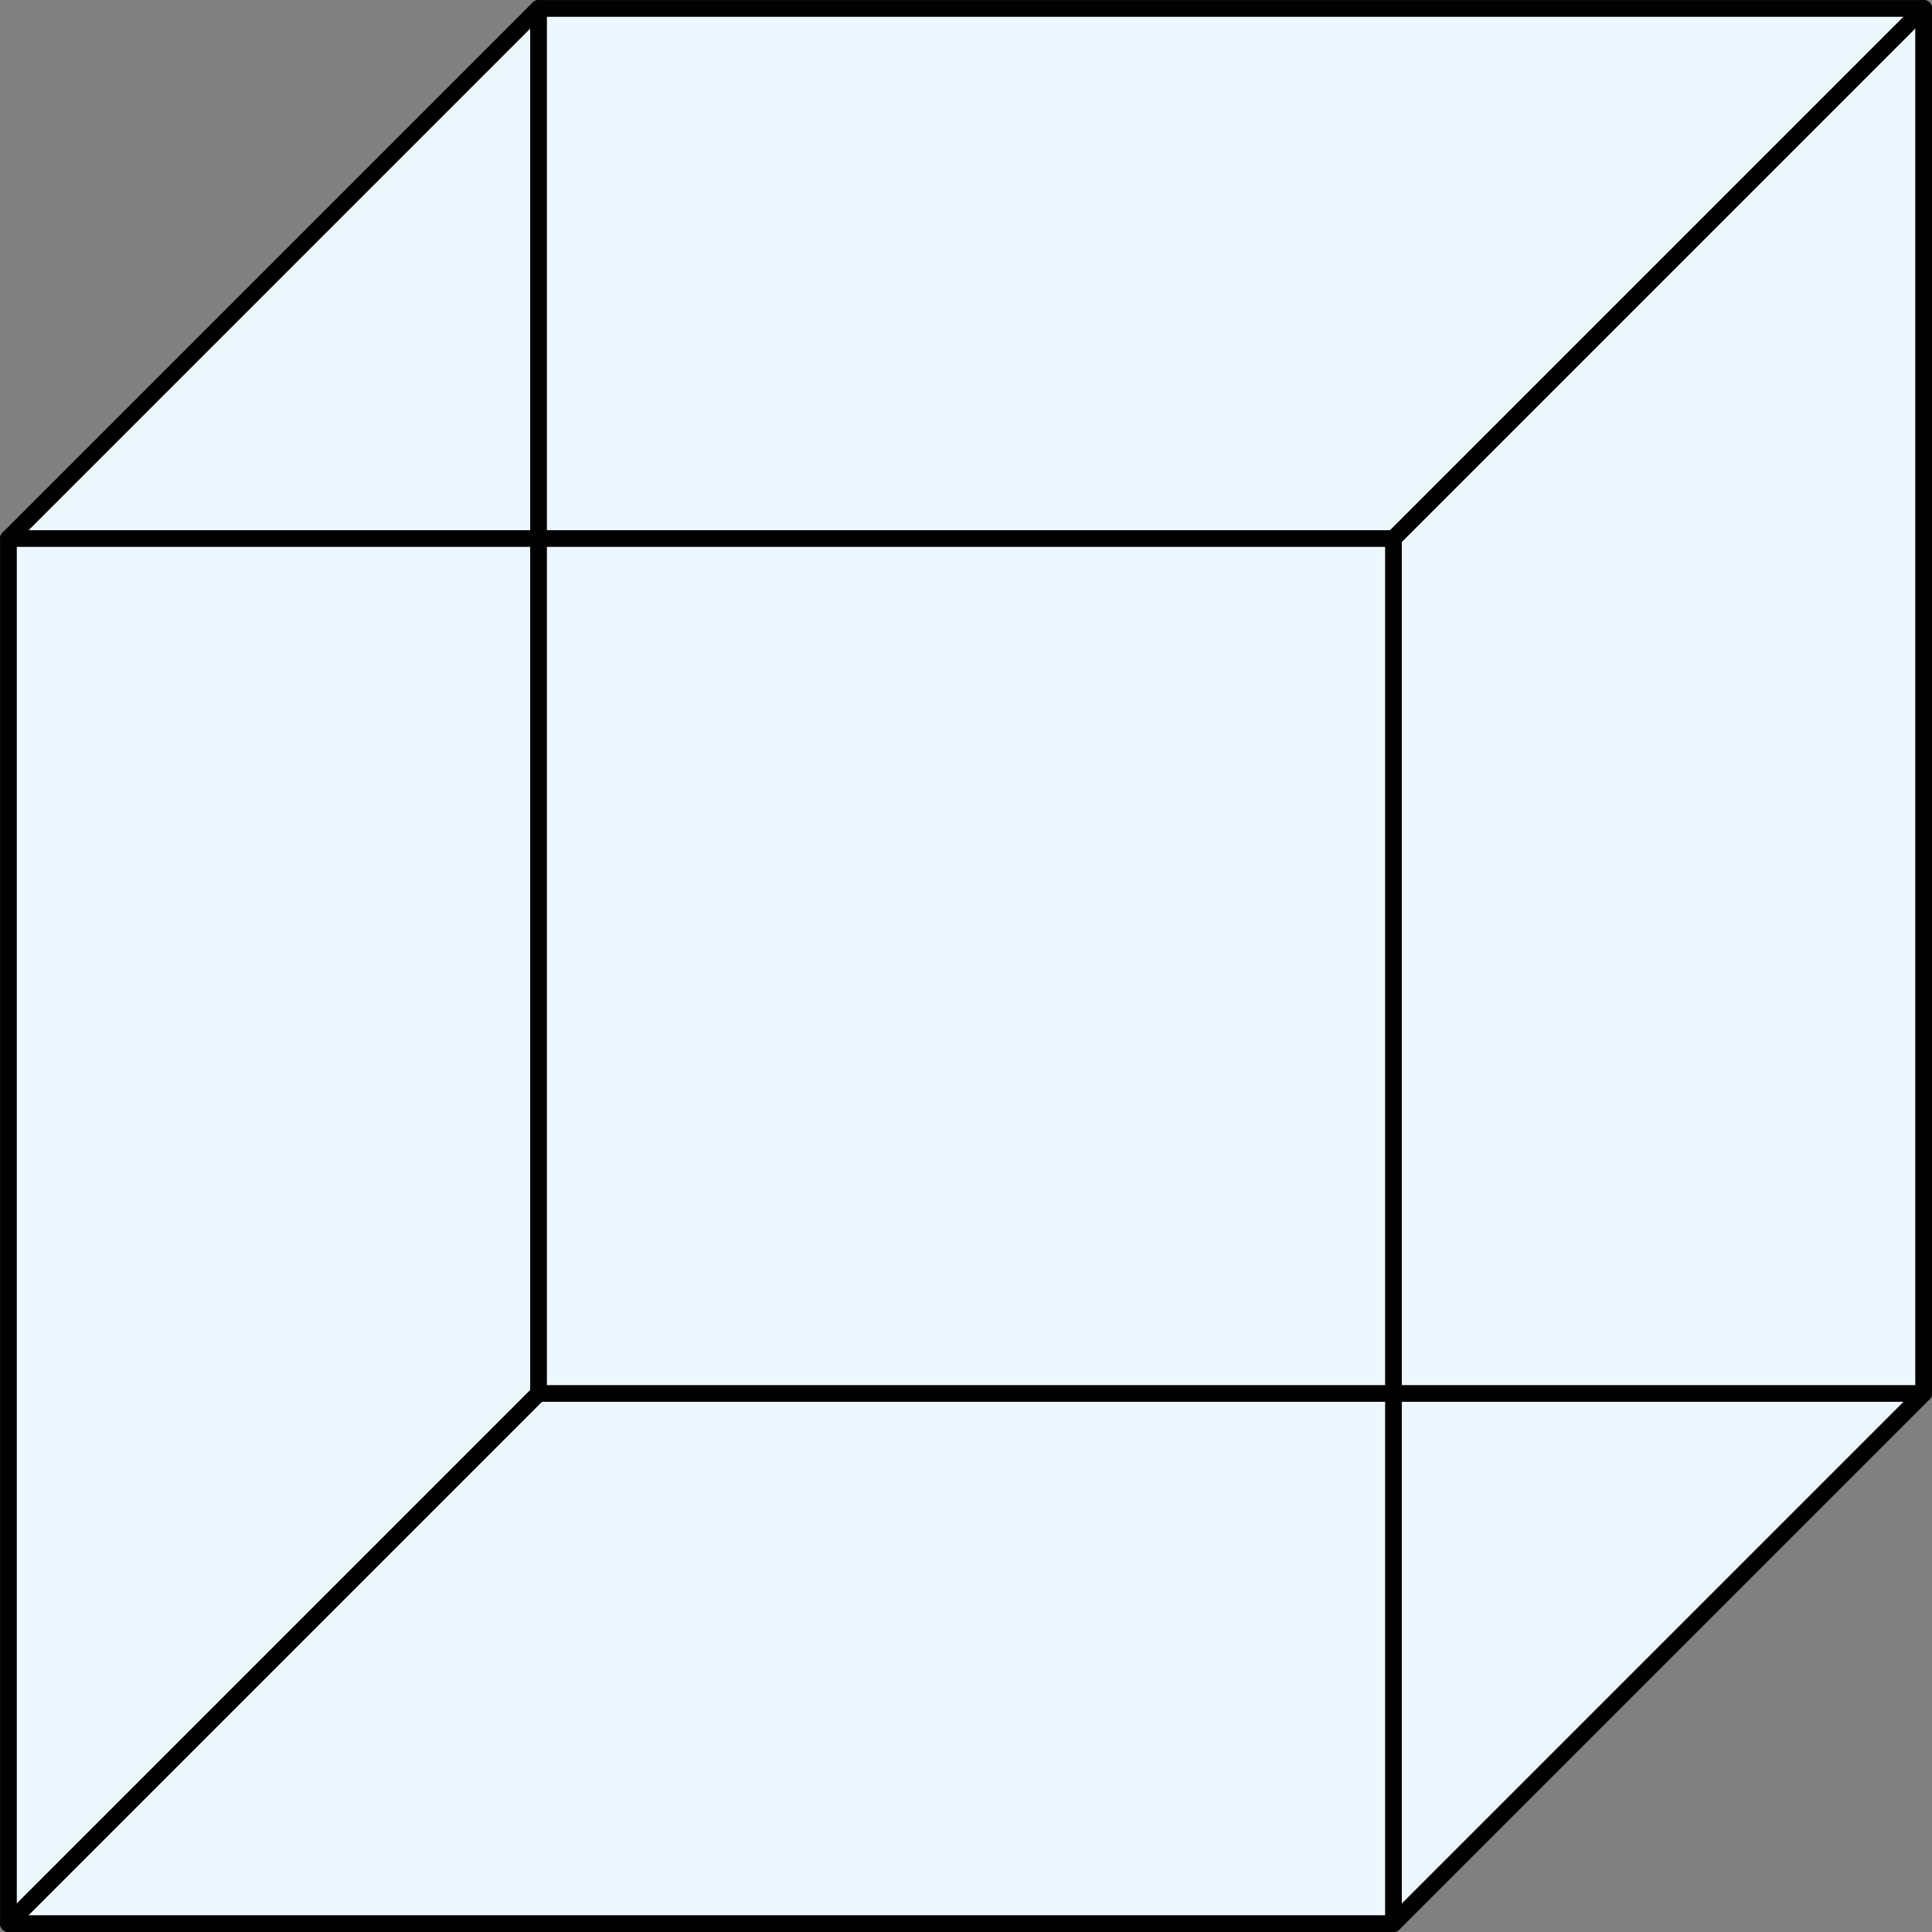 <svg xmlns="http://www.w3.org/2000/svg" width="346.3" height="346.3" viewBox="0 0 346.3 346.3">
  <rect x="0" y="0" width="346.3" height="346.3" fill="#808080" stroke="none"/>
  <defs>
    <style>
      .cls-1 {
        fill: #edf8fe;
      }

      .cls-1, .cls-2 {
        stroke: #010101;
        stroke-linecap: round;
        stroke-linejoin: round;
        stroke-width: 3px;
      }

      .cls-2 {
        fill: none;
      }
    </style>
  </defs>
  <title>1235_19</title>
  <g id="Layer_2" data-name="Layer 2">
    <g id="Layer_1-2" data-name="Layer 1">
      <polygon class="cls-1" points="344.8 1.51 344.8 249.78 249.78 344.8 1.51 344.8 1.51 96.53 96.53 1.51 344.8 1.51"/>
      <polyline class="cls-2" points="344.8 249.77 96.53 249.77 96.53 1.5"/>
      <line class="cls-2" x1="96.53" y1="249.77" x2="1.5" y2="344.8"/>
      <polyline class="cls-2" points="1.5 96.53 249.77 96.53 249.77 344.8"/>
      <line class="cls-2" x1="249.77" y1="96.53" x2="344.8" y2="1.5"/>
    </g>
  </g>
</svg>

